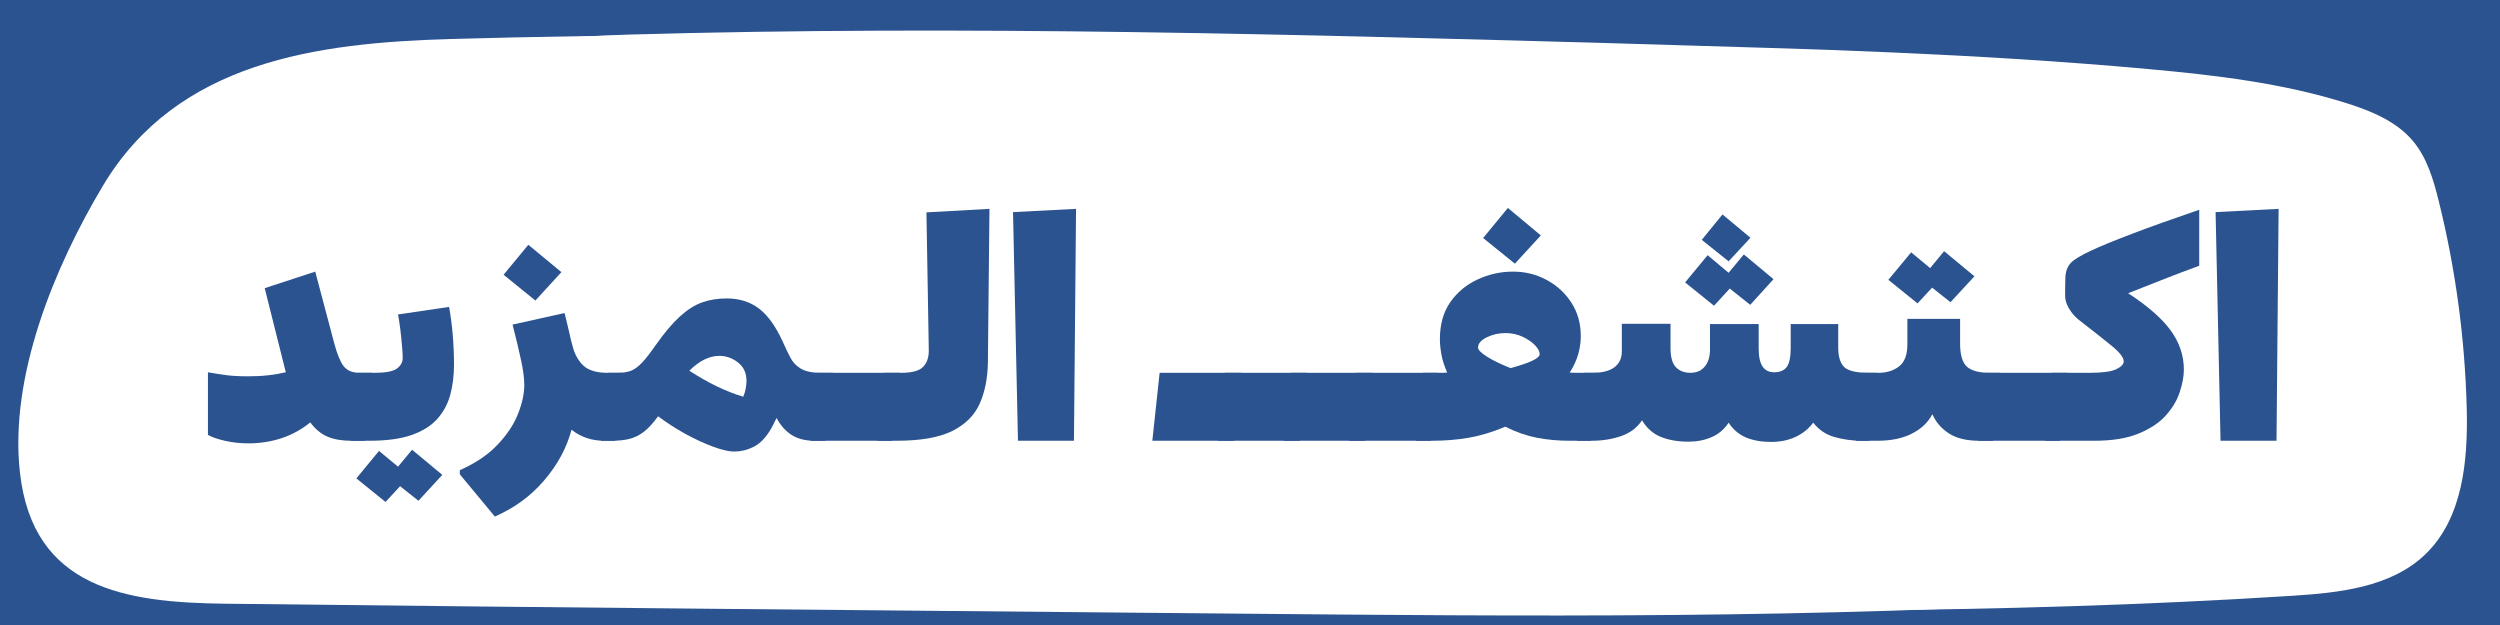 <svg xmlns="http://www.w3.org/2000/svg" xmlns:xlink="http://www.w3.org/1999/xlink" width="400" viewBox="0 0 300 75" height="100" preserveAspectRatio="xMidYMid meet"><defs><filter x="0%" y="0%" width="100%" height="100%" id="3067e4448b"></filter><filter x="0%" y="0%" width="100%" height="100%" id="3c8bb9a0cb"></filter><g></g><clipPath id="b29cc24736"><path d="M 121 14 L 178.699 14 L 178.699 61 L 121 61 Z M 121 14 " clip-rule="nonzero"></path></clipPath><mask id="d36292b62a"><g filter="url(#3067e4448b)"><g filter="url(#3c8bb9a0cb)" transform="matrix(0.134, 0, 0, 0.134, 120.948, 13.828)"><image x="0" y="0" width="432" height="352" preserveAspectRatio="xMidYMid meet"></image></g></g></mask><clipPath id="360609ba8f"><path d="M 53 7 L 279 7 L 279 73 L 53 73 Z M 53 7 " clip-rule="nonzero"></path></clipPath><clipPath id="90d68893ee"><path d="M 53.961 7.5 L 278.859 14.238 L 277.109 72.711 L 52.211 65.973 Z M 53.961 7.5 " clip-rule="nonzero"></path></clipPath><clipPath id="b9bc4819d0"><path d="M 1 3 L 225 3 L 225 61 L 1 61 Z M 1 3 " clip-rule="nonzero"></path></clipPath><clipPath id="4d3fc1c4e7"><path d="M 0.961 0.5 L 225.859 7.238 L 224.109 65.711 L -0.789 58.973 Z M 0.961 0.5 " clip-rule="nonzero"></path></clipPath><clipPath id="4ad838922f"><path d="M -0.793 59.055 L 224.105 65.793 L 225.859 7.32 L 0.957 0.582 Z M -0.793 59.055 " clip-rule="nonzero"></path></clipPath><clipPath id="bde7235431"><rect x="0" width="226" y="0" height="66"></rect></clipPath><clipPath id="39a3440b6b"><path d="M 22 0 L 298 0 L 298 75 L 22 75 Z M 22 0 " clip-rule="nonzero"></path></clipPath><clipPath id="826f086b9a"><path d="M 23.52 0 L 297.898 8.223 L 295.762 79.438 L 21.387 71.219 Z M 23.52 0 " clip-rule="nonzero"></path></clipPath><clipPath id="fbe036b2af"><path d="M 1 3 L 275 3 L 275 74 L 1 74 Z M 1 3 " clip-rule="nonzero"></path></clipPath><clipPath id="1bcf217586"><path d="M 1.52 0 L 275.898 8.223 L 273.762 79.438 L -0.613 71.219 Z M 1.52 0 " clip-rule="nonzero"></path></clipPath><clipPath id="fad37259ae"><path d="M -0.617 71.312 L 273.762 79.531 L 275.895 8.316 L 1.52 0.094 Z M -0.617 71.312 " clip-rule="nonzero"></path></clipPath><clipPath id="d6df39016d"><rect x="0" width="276" y="0" height="75"></rect></clipPath><clipPath id="7daaf2f1e6"><path d="M 21 7 L 248 7 L 248 73 L 21 73 Z M 21 7 " clip-rule="nonzero"></path></clipPath><clipPath id="6b1b2e0e54"><path d="M 22.387 7.109 L 247.289 13.848 L 245.535 72.32 L 20.637 65.582 Z M 22.387 7.109 " clip-rule="nonzero"></path></clipPath><clipPath id="1b6301e2c8"><path d="M 1 3 L 226 3 L 226 61 L 1 61 Z M 1 3 " clip-rule="nonzero"></path></clipPath><clipPath id="b7cf0951ce"><path d="M 1.387 0.109 L 226.289 6.848 L 224.535 65.32 L -0.363 58.582 Z M 1.387 0.109 " clip-rule="nonzero"></path></clipPath><clipPath id="0f66dd466e"><path d="M -0.367 58.664 L 224.531 65.402 L 226.285 6.93 L 1.387 0.191 Z M -0.367 58.664 " clip-rule="nonzero"></path></clipPath><clipPath id="482cff7264"><rect x="0" width="227" y="0" height="66"></rect></clipPath><clipPath id="cd332f2479"><path d="M 0 0 L 277 0 L 277 75 L 0 75 Z M 0 0 " clip-rule="nonzero"></path></clipPath><clipPath id="77ce959b0c"><path d="M 2.137 0.531 L 276.512 8.75 L 274.379 79.969 L 0.004 71.75 Z M 2.137 0.531 " clip-rule="nonzero"></path></clipPath><clipPath id="05d4407ca5"><path d="M 2 4 L 275 4 L 275 74 L 2 74 Z M 2 4 " clip-rule="nonzero"></path></clipPath><clipPath id="55aa10cd2c"><path d="M 2.137 0.531 L 276.512 8.75 L 274.379 79.969 L 0.004 71.75 Z M 2.137 0.531 " clip-rule="nonzero"></path></clipPath><clipPath id="47ce99e942"><path d="M 0 71.844 L 274.375 80.062 L 276.512 8.844 L 2.133 0.625 Z M 0 71.844 " clip-rule="nonzero"></path></clipPath><clipPath id="a2234f3c8e"><rect x="0" width="277" y="0" height="75"></rect></clipPath><clipPath id="c3d8f89039"><path d="M 66 7 L 286 7 L 286 71 L 66 71 Z M 66 7 " clip-rule="nonzero"></path></clipPath><clipPath id="bcd32b8f2e"><path d="M 67.176 7.328 L 285.328 13.863 L 283.621 70.84 L 65.469 64.305 Z M 67.176 7.328 " clip-rule="nonzero"></path></clipPath><clipPath id="c665205306"><path d="M 1 3 L 218 3 L 218 59 L 1 59 Z M 1 3 " clip-rule="nonzero"></path></clipPath><clipPath id="bb11f71db7"><path d="M 1.176 0.328 L 219.328 6.863 L 217.621 63.84 L -0.531 57.305 Z M 1.176 0.328 " clip-rule="nonzero"></path></clipPath><clipPath id="8f23836913"><path d="M -0.52 56.988 L 217.633 63.523 L 219.34 6.547 L 1.188 0.012 Z M -0.52 56.988 " clip-rule="nonzero"></path></clipPath><clipPath id="465f4a3c31"><rect x="0" width="220" y="0" height="64"></rect></clipPath><clipPath id="6bc85af99f"><path d="M 15 7 L 235 7 L 235 71 L 15 71 Z M 15 7 " clip-rule="nonzero"></path></clipPath><clipPath id="671fcfe810"><path d="M 16.406 7.328 L 234.559 13.863 L 232.852 70.84 L 14.699 64.305 Z M 16.406 7.328 " clip-rule="nonzero"></path></clipPath><clipPath id="2b28acace7"><path d="M 1 3 L 218 3 L 218 59 L 1 59 Z M 1 3 " clip-rule="nonzero"></path></clipPath><clipPath id="98e6851485"><path d="M 1.406 0.328 L 219.559 6.863 L 217.852 63.84 L -0.301 57.305 Z M 1.406 0.328 " clip-rule="nonzero"></path></clipPath><clipPath id="81b0de789d"><path d="M -0.293 56.988 L 217.859 63.523 L 219.566 6.547 L 1.414 0.012 Z M -0.293 56.988 " clip-rule="nonzero"></path></clipPath><clipPath id="723b08c755"><rect x="0" width="220" y="0" height="64"></rect></clipPath></defs><rect x="-30" width="360" fill="#ffffff" y="-7.5" height="90" fill-opacity="1"></rect><rect x="-30" width="360" fill="#2a5390" y="-7.5" height="90" fill-opacity="1"></rect><g clip-path="url(#b29cc24736)"><g mask="url(#d36292b62a)"><g transform="matrix(0.134, 0, 0, 0.134, 120.948, 13.828)"><image x="0" y="0" width="432" height="352" preserveAspectRatio="xMidYMid meet"></image></g></g></g><g clip-path="url(#360609ba8f)"><g clip-path="url(#90d68893ee)"><g transform="matrix(1, 0, 0, 1, 53, 7)"><g clip-path="url(#bde7235431)"><g clip-path="url(#b9bc4819d0)"><g clip-path="url(#4d3fc1c4e7)"><g clip-path="url(#4ad838922f)"><path fill="#ffffff" d="M 43.68 3.906 C 76.762 2.965 109.867 3.898 142.953 4.828 C 159.77 5.301 176.605 5.777 193.359 7.305 C 199.961 7.906 206.594 8.684 212.914 10.684 C 215.328 11.445 217.789 12.457 219.414 14.395 C 220.809 16.051 221.438 18.203 221.957 20.305 C 223.617 27.008 224.543 33.891 224.719 40.789 C 224.844 45.914 224.324 51.59 220.621 55.133 C 217.23 58.383 212.137 58.914 207.445 59.211 C 178.512 61.062 149.488 60.789 120.496 60.523 C 87.465 60.215 54.434 59.941 21.402 59.551 C 11.586 59.434 2.473 58.07 1.18 46.645 C 0.109 37.152 4.602 26.328 9.367 18.359 C 16.699 6.094 30.465 4.285 43.68 3.906 " fill-opacity="1" fill-rule="nonzero"></path></g></g></g></g></g></g></g><g clip-path="url(#39a3440b6b)"><g clip-path="url(#826f086b9a)"><g transform="matrix(1, 0, 0, 1, 22, -0)"><g clip-path="url(#d6df39016d)"><g clip-path="url(#fbe036b2af)"><g clip-path="url(#1bcf217586)"><g clip-path="url(#fad37259ae)"><path fill="#ffffff" d="M 53.531 4.148 C 93.824 3 134.141 4.137 174.434 5.27 C 194.914 5.848 215.414 6.426 235.82 8.289 C 243.859 9.02 251.938 9.965 259.637 12.398 C 262.574 13.328 265.57 14.562 267.551 16.918 C 269.25 18.938 270.012 21.559 270.648 24.121 C 272.672 32.281 273.801 40.664 274.008 49.066 C 274.164 55.305 273.531 62.215 269.023 66.535 C 264.891 70.492 258.688 71.137 252.977 71.5 C 217.738 73.754 182.395 73.426 147.086 73.098 C 106.859 72.723 66.629 72.391 26.402 71.914 C 14.445 71.773 3.352 70.109 1.777 56.195 C 0.469 44.633 5.941 31.453 11.746 21.746 C 20.672 6.812 37.438 4.609 53.531 4.148 " fill-opacity="1" fill-rule="nonzero"></path></g></g></g></g></g></g></g><g clip-path="url(#7daaf2f1e6)"><g clip-path="url(#6b1b2e0e54)"><g transform="matrix(1, 0, 0, 1, 21, 7)"><g clip-path="url(#482cff7264)"><g clip-path="url(#1b6301e2c8)"><g clip-path="url(#b7cf0951ce)"><g clip-path="url(#0f66dd466e)"><path fill="#e45057" d="M 44.105 3.516 C 77.191 2.574 110.293 3.508 143.383 4.438 C 160.199 4.914 177.031 5.387 193.785 6.914 C 200.387 7.516 207.023 8.293 213.344 10.293 C 215.754 11.055 218.215 12.066 219.84 14.004 C 221.234 15.66 221.863 17.812 222.383 19.918 C 224.047 26.617 224.973 33.5 225.145 40.402 C 225.27 45.523 224.75 51.199 221.051 54.742 C 217.656 57.992 212.562 58.523 207.871 58.82 C 178.941 60.672 149.918 60.402 120.926 60.133 C 87.895 59.824 54.859 59.551 21.828 59.16 C 12.012 59.043 2.898 57.68 1.609 46.254 C 0.535 36.762 5.027 25.938 9.793 17.969 C 17.125 5.703 30.891 3.895 44.105 3.516 " fill-opacity="1" fill-rule="nonzero"></path></g></g></g></g></g></g></g><g clip-path="url(#cd332f2479)"><g clip-path="url(#77ce959b0c)"><g transform="matrix(1, 0, 0, 1, 0, -0)"><g clip-path="url(#a2234f3c8e)"><g clip-path="url(#05d4407ca5)"><g clip-path="url(#55aa10cd2c)"><g clip-path="url(#47ce99e942)"><path fill="#ffffff" d="M 54.148 4.68 C 94.438 3.531 134.758 4.668 175.051 5.801 C 195.531 6.379 216.031 6.957 236.434 8.816 C 244.473 9.551 252.555 10.496 260.254 12.93 C 263.191 13.859 266.188 15.09 268.168 17.449 C 269.863 19.469 270.629 22.09 271.262 24.652 C 273.285 32.812 274.414 41.191 274.625 49.598 C 274.777 55.836 274.145 62.746 269.637 67.066 C 265.508 71.023 259.305 71.668 253.59 72.031 C 218.355 74.285 183.008 73.957 147.703 73.629 C 107.473 73.254 67.246 72.918 27.02 72.445 C 15.062 72.305 3.965 70.641 2.395 56.727 C 1.086 45.164 6.559 31.984 12.359 22.277 C 21.289 7.34 38.055 5.137 54.148 4.68 " fill-opacity="1" fill-rule="nonzero"></path></g></g></g></g></g></g></g><g clip-path="url(#c3d8f89039)"><g clip-path="url(#bcd32b8f2e)"><g transform="matrix(1, 0, 0, 1, 66, 7)"><g clip-path="url(#465f4a3c31)"><g clip-path="url(#c665205306)"><g clip-path="url(#bb11f71db7)"><g clip-path="url(#8f23836913)"><path fill="#ffffff" d="M 42.504 3.625 C 74.516 2.715 106.551 3.613 138.562 4.516 C 154.836 4.977 171.121 5.434 187.332 6.914 C 193.723 7.496 200.141 8.246 206.258 10.18 C 208.59 10.918 210.973 11.898 212.547 13.77 C 213.895 15.375 214.5 17.457 215.004 19.492 C 216.613 25.977 217.512 32.637 217.676 39.312 C 217.797 44.27 217.297 49.762 213.715 53.191 C 210.43 56.336 205.504 56.848 200.965 57.137 C 172.969 58.926 144.887 58.664 116.836 58.406 C 84.875 58.105 52.91 57.844 20.949 57.465 C 11.449 57.352 2.637 56.031 1.387 44.977 C 0.348 35.793 4.691 25.32 9.305 17.609 C 16.398 5.742 29.719 3.988 42.504 3.625 " fill-opacity="1" fill-rule="nonzero"></path></g></g></g></g></g></g></g><g clip-path="url(#6bc85af99f)"><g clip-path="url(#671fcfe810)"><g transform="matrix(1, 0, 0, 1, 15, 7)"><g clip-path="url(#723b08c755)"><g clip-path="url(#2b28acace7)"><g clip-path="url(#98e6851485)"><g clip-path="url(#81b0de789d)"><path fill="#ffffff" d="M 42.734 3.625 C 74.746 2.715 106.777 3.613 138.793 4.516 C 155.062 4.977 171.352 5.434 187.562 6.914 C 193.949 7.496 200.371 8.246 206.488 10.18 C 208.82 10.918 211.199 11.898 212.773 13.77 C 214.125 15.375 214.73 17.457 215.234 19.492 C 216.844 25.977 217.738 32.637 217.906 39.312 C 218.027 44.27 217.523 49.762 213.945 53.191 C 210.66 56.336 205.734 56.848 201.195 57.137 C 173.199 58.926 145.117 58.664 117.062 58.406 C 85.102 58.105 53.141 57.844 21.18 57.465 C 11.68 57.352 2.863 56.031 1.613 44.977 C 0.574 35.793 4.922 25.32 9.531 17.609 C 16.629 5.742 29.945 3.988 42.734 3.625 " fill-opacity="1" fill-rule="nonzero"></path></g></g></g></g></g></g></g><g fill="#2a5390" fill-opacity="1"><g transform="translate(24.422, 52.891)"><g><path d="M 0.531 -8.219 C 1.176 -8.102 1.863 -7.992 2.594 -7.891 C 3.332 -7.785 4.254 -7.734 5.359 -7.734 C 6.242 -7.734 7.051 -7.773 7.781 -7.859 C 8.52 -7.941 9.219 -8.062 9.875 -8.219 L 7.344 -18.312 L 13.406 -20.297 L 15.688 -11.688 C 16.031 -10.406 16.406 -9.492 16.812 -8.953 C 17.227 -8.422 17.863 -8.156 18.719 -8.156 L 20.234 -8.156 L 19.391 0 L 17.703 0 C 16.609 0 15.672 -0.16 14.891 -0.484 C 14.109 -0.816 13.414 -1.391 12.812 -2.203 C 11.738 -1.336 10.578 -0.703 9.328 -0.297 C 8.078 0.109 6.766 0.312 5.391 0.312 C 4.391 0.312 3.441 0.207 2.547 0 C 1.66 -0.207 0.988 -0.441 0.531 -0.703 Z M 0.531 -8.219 "></path></g></g></g><g fill="#2a5390" fill-opacity="1"><g transform="translate(43.387, 52.891)"><g><path d="M 1.578 -8.156 C 2.879 -8.156 3.766 -8.32 4.234 -8.656 C 4.703 -9 4.938 -9.426 4.938 -9.938 C 4.938 -10.332 4.906 -10.848 4.844 -11.484 C 4.789 -12.129 4.723 -12.785 4.641 -13.453 C 4.555 -14.117 4.469 -14.688 4.375 -15.156 L 10.5 -16.062 C 10.688 -15.062 10.832 -13.957 10.938 -12.75 C 11.039 -11.551 11.094 -10.348 11.094 -9.141 C 11.094 -7.828 10.941 -6.613 10.641 -5.5 C 10.336 -4.395 9.812 -3.426 9.062 -2.594 C 8.312 -1.77 7.273 -1.129 5.953 -0.672 C 4.641 -0.223 2.969 0 0.938 0 L -1.266 0 L -0.422 -8.156 Z M 2.094 1.219 L 4.375 3.109 L 6.062 1.078 L 9.688 4.094 L 6.828 7.203 L 4.625 5.453 L 2.875 7.344 L -0.625 4.516 Z M 2.094 1.219 "></path></g></g></g><g fill="#2a5390" fill-opacity="1"><g transform="translate(55.18, 52.891)"><g><path d="M 8.219 -23.516 L 12.188 -20.234 L 9.062 -16.828 L 5.25 -19.922 Z M 4.203 9.094 L 0 4.031 L 0 3.531 C 1.883 2.695 3.395 1.676 4.531 0.469 C 5.664 -0.727 6.484 -1.961 6.984 -3.234 C 7.484 -4.504 7.734 -5.656 7.734 -6.688 C 7.734 -7.52 7.598 -8.539 7.328 -9.75 C 7.066 -10.969 6.734 -12.363 6.328 -13.938 L 12.562 -15.328 C 12.582 -15.254 12.641 -15.031 12.734 -14.656 C 12.828 -14.289 12.926 -13.875 13.031 -13.406 C 13.133 -12.938 13.234 -12.508 13.328 -12.125 C 13.422 -11.738 13.484 -11.5 13.516 -11.406 C 13.766 -10.406 14.195 -9.613 14.812 -9.031 C 15.438 -8.445 16.398 -8.156 17.703 -8.156 L 19.453 -8.156 L 18.625 0 L 17.359 0 C 16.566 0 15.836 -0.113 15.172 -0.344 C 14.504 -0.582 13.914 -0.91 13.406 -1.328 C 12.82 0.859 11.727 2.883 10.125 4.75 C 8.531 6.625 6.555 8.07 4.203 9.094 Z M 4.203 9.094 "></path></g></g></g><g fill="#2a5390" fill-opacity="1"><g transform="translate(73.376, 52.891)"><g><path d="M 18.906 -1.047 C 18.344 -0.18 17.703 0.422 16.984 0.766 C 16.273 1.117 15.516 1.297 14.703 1.297 C 14.098 1.297 13.27 1.102 12.219 0.719 C 11.164 0.332 10.055 -0.176 8.891 -0.812 C 7.723 -1.457 6.625 -2.164 5.594 -2.938 C 5.008 -2.125 4.441 -1.504 3.891 -1.078 C 3.348 -0.66 2.766 -0.375 2.141 -0.219 C 1.523 -0.07 0.82 0 0.031 0 L -1.266 0 L -0.422 -8.156 L 0.812 -8.156 C 1.395 -8.156 1.898 -8.234 2.328 -8.391 C 2.754 -8.555 3.195 -8.879 3.656 -9.359 C 4.113 -9.836 4.664 -10.547 5.312 -11.484 C 6.363 -12.973 7.332 -14.117 8.219 -14.922 C 9.113 -15.734 10.004 -16.297 10.891 -16.609 C 11.773 -16.922 12.754 -17.078 13.828 -17.078 C 15.336 -17.078 16.625 -16.676 17.688 -15.875 C 18.75 -15.07 19.703 -13.75 20.547 -11.906 C 20.848 -11.227 21.145 -10.602 21.438 -10.031 C 21.727 -9.457 22.156 -9 22.719 -8.656 C 23.281 -8.32 24.07 -8.156 25.094 -8.156 L 26.562 -8.156 L 25.688 0 L 24.328 0 C 23.254 0 22.348 -0.234 21.609 -0.703 C 20.879 -1.172 20.281 -1.848 19.812 -2.734 C 19.664 -2.453 19.523 -2.172 19.391 -1.891 C 19.254 -1.609 19.094 -1.328 18.906 -1.047 Z M 16.203 -7.172 C 16.203 -8.129 15.863 -8.867 15.188 -9.391 C 14.508 -9.922 13.766 -10.188 12.953 -10.188 C 12.367 -10.188 11.781 -10.047 11.188 -9.766 C 10.594 -9.484 9.977 -9.031 9.344 -8.406 C 11.562 -6.957 13.719 -5.914 15.812 -5.281 C 15.957 -5.613 16.055 -5.941 16.109 -6.266 C 16.172 -6.586 16.203 -6.891 16.203 -7.172 Z M 16.203 -7.172 "></path></g></g></g><g fill="#2a5390" fill-opacity="1"><g transform="translate(98.675, 52.891)"><g><path d="M -0.531 -8.156 L 9.281 -8.156 L 8.406 0 L -1.406 0 Z M -0.531 -8.156 "></path></g></g></g><g fill="#2a5390" fill-opacity="1"><g transform="translate(106.548, 52.891)"><g><path d="M -1.266 0 L -0.422 -8.156 L 1.641 -8.156 C 2.922 -8.156 3.789 -8.398 4.25 -8.891 C 4.707 -9.379 4.926 -10.055 4.906 -10.922 L 4.625 -27.406 L 12.188 -27.828 L 12 -9.453 C 11.977 -7.535 11.648 -5.867 11.016 -4.453 C 10.391 -3.047 9.289 -1.953 7.719 -1.172 C 6.145 -0.391 3.922 0 1.047 0 Z M -1.266 0 "></path></g></g></g><g fill="#2a5390" fill-opacity="1"><g transform="translate(120.125, 52.891)"><g><path d="M 1.438 -27.438 L 9 -27.828 L 8.75 0 L 2.031 0 Z M 1.438 -27.438 "></path></g></g></g><g fill="#2a5390" fill-opacity="1"><g transform="translate(130.588, 52.891)"><g></g></g></g><g fill="#2a5390" fill-opacity="1"><g transform="translate(139.686, 52.891)"><g><path d="M -0.531 -8.156 L 9.281 -8.156 L 8.406 0 L -1.406 0 Z M -0.531 -8.156 "></path></g></g></g><g fill="#2a5390" fill-opacity="1"><g transform="translate(147.559, 52.891)"><g><path d="M -0.531 -8.156 L 9.281 -8.156 L 8.406 0 L -1.406 0 Z M -0.531 -8.156 "></path></g></g></g><g fill="#2a5390" fill-opacity="1"><g transform="translate(155.432, 52.891)"><g><path d="M -0.531 -8.156 L 9.281 -8.156 L 8.406 0 L -1.406 0 Z M -0.531 -8.156 "></path></g></g></g><g fill="#2a5390" fill-opacity="1"><g transform="translate(163.305, 52.891)"><g><path d="M -0.531 -8.156 L 9.281 -8.156 L 8.406 0 L -1.406 0 Z M -0.531 -8.156 "></path></g></g></g><g fill="#2a5390" fill-opacity="1"><g transform="translate(171.179, 52.891)"><g><path d="M 9.766 -27.938 L 13.719 -24.641 L 10.609 -21.25 L 6.797 -24.328 Z M 20.578 -8.156 L 19.734 0 L 17.156 0 C 15.82 0 14.52 -0.117 13.25 -0.359 C 11.977 -0.609 10.711 -1.051 9.453 -1.688 C 7.891 -1.031 6.398 -0.582 4.984 -0.344 C 3.578 -0.113 2.148 0 0.703 0 L -1.266 0 L -0.422 -8.156 L 1.438 -8.156 C 1.602 -8.156 1.77 -8.156 1.938 -8.156 C 2.113 -8.156 2.297 -8.164 2.484 -8.188 C 2.16 -8.914 1.93 -9.625 1.797 -10.312 C 1.672 -11 1.609 -11.625 1.609 -12.188 C 1.609 -13.957 2.023 -15.441 2.859 -16.641 C 3.703 -17.836 4.797 -18.742 6.141 -19.359 C 7.484 -19.984 8.898 -20.297 10.391 -20.297 C 11.836 -20.297 13.172 -19.969 14.391 -19.312 C 15.617 -18.664 16.613 -17.758 17.375 -16.594 C 18.133 -15.426 18.516 -14.082 18.516 -12.562 C 18.516 -11.844 18.41 -11.113 18.203 -10.375 C 17.992 -9.645 17.656 -8.914 17.188 -8.188 C 17.438 -8.164 17.672 -8.156 17.891 -8.156 C 18.117 -8.156 18.348 -8.156 18.578 -8.156 Z M 6.188 -11.172 C 6.188 -10.91 6.539 -10.551 7.25 -10.094 C 7.969 -9.645 8.91 -9.188 10.078 -8.719 C 12.41 -9.344 13.578 -9.898 13.578 -10.391 C 13.578 -10.723 13.391 -11.082 13.016 -11.469 C 12.641 -11.852 12.145 -12.191 11.531 -12.484 C 10.914 -12.773 10.223 -12.922 9.453 -12.922 C 8.66 -12.922 7.914 -12.75 7.219 -12.406 C 6.531 -12.07 6.188 -11.66 6.188 -11.172 Z M 6.188 -11.172 "></path></g></g></g><g fill="#2a5390" fill-opacity="1"><g transform="translate(190.494, 52.891)"><g><path d="M 16.203 -27.156 L 19.562 -24.359 L 16.938 -21.531 L 13.719 -24.109 Z M 14.422 -22.266 L 16.938 -20.156 L 18.766 -22.359 L 22.328 -19.391 L 19.531 -16.312 L 17.078 -18.266 L 15.188 -16.203 L 11.719 -19 Z M -0.422 -8.156 L 0.625 -8.156 C 1.789 -8.156 2.664 -8.379 3.25 -8.828 C 3.832 -9.285 4.125 -9.91 4.125 -10.703 L 4.125 -14.031 L 9.969 -14.031 L 9.969 -11.125 C 9.969 -10.051 10.18 -9.285 10.609 -8.828 C 11.047 -8.379 11.629 -8.156 12.359 -8.156 C 13.098 -8.156 13.672 -8.406 14.078 -8.906 C 14.492 -9.406 14.703 -10.078 14.703 -10.922 L 14.703 -14 L 20.547 -14 L 20.547 -11.094 C 20.547 -10.094 20.703 -9.363 21.016 -8.906 C 21.328 -8.445 21.789 -8.219 22.406 -8.219 C 23.082 -8.219 23.582 -8.426 23.906 -8.844 C 24.227 -9.27 24.391 -10.031 24.391 -11.125 L 24.391 -14 L 30.094 -14 L 30.094 -11.172 C 30.094 -10.098 30.328 -9.328 30.797 -8.859 C 31.266 -8.391 32.242 -8.156 33.734 -8.156 L 34.719 -8.156 L 33.844 0 L 32.906 0 C 31.801 0 30.723 -0.145 29.672 -0.438 C 28.629 -0.727 27.77 -1.305 27.094 -2.172 C 26.551 -1.441 25.848 -0.875 24.984 -0.469 C 24.117 -0.062 23.129 0.141 22.016 0.141 C 20.891 0.141 19.895 -0.035 19.031 -0.391 C 18.176 -0.754 17.477 -1.348 16.938 -2.172 C 16.426 -1.379 15.75 -0.801 14.906 -0.438 C 14.07 -0.07 13.141 0.109 12.109 0.109 C 10.867 0.109 9.773 -0.078 8.828 -0.453 C 7.891 -0.828 7.129 -1.492 6.547 -2.453 C 5.961 -1.566 5.129 -0.938 4.047 -0.562 C 2.961 -0.188 1.789 0 0.531 0 L -1.266 0 Z M -0.422 -8.156 "></path></g></g></g><g fill="#2a5390" fill-opacity="1"><g transform="translate(223.947, 52.891)"><g><path d="M 5.391 -22.609 L 7.672 -20.719 L 9.344 -22.75 L 12.984 -19.734 L 10.109 -16.625 L 7.906 -18.375 L 6.156 -16.484 L 2.656 -19.312 Z M 16.094 -8.156 L 15.219 0 L 13.547 0 C 12.023 0 10.812 -0.297 9.906 -0.891 C 9 -1.484 8.344 -2.25 7.938 -3.188 C 7.426 -2.207 6.609 -1.43 5.484 -0.859 C 4.367 -0.285 2.984 0 1.328 0 L -1.266 0 L -0.422 -8.156 L 1.5 -8.156 C 2.457 -8.156 3.27 -8.41 3.938 -8.922 C 4.602 -9.43 4.938 -10.305 4.938 -11.547 L 4.938 -14.625 L 11.266 -14.625 L 11.266 -11.656 C 11.266 -10.32 11.531 -9.406 12.062 -8.906 C 12.602 -8.406 13.52 -8.156 14.812 -8.156 Z M 16.094 -8.156 "></path></g></g></g><g fill="#2a5390" fill-opacity="1"><g transform="translate(238.783, 52.891)"><g><path d="M -0.531 -8.156 L 9.281 -8.156 L 8.406 0 L -1.406 0 Z M -0.531 -8.156 "></path></g></g></g><g fill="#2a5390" fill-opacity="1"><g transform="translate(246.657, 52.891)"><g><path d="M 8.719 -17.703 C 11.07 -16.172 12.773 -14.68 13.828 -13.234 C 14.879 -11.785 15.406 -10.223 15.406 -8.547 C 15.406 -7.742 15.242 -6.852 14.922 -5.875 C 14.609 -4.895 14.062 -3.961 13.281 -3.078 C 12.5 -2.191 11.406 -1.457 10 -0.875 C 8.602 -0.289 6.82 0 4.656 0 L -1.266 0 L -0.422 -8.156 L 4.172 -8.156 C 5.68 -8.156 6.727 -8.301 7.312 -8.594 C 7.895 -8.883 8.188 -9.191 8.188 -9.516 C 8.188 -9.984 7.711 -10.602 6.766 -11.375 C 5.828 -12.145 4.484 -13.207 2.734 -14.562 C 2.266 -14.957 1.883 -15.41 1.594 -15.922 C 1.301 -16.43 1.156 -16.922 1.156 -17.391 C 1.156 -18.047 1.164 -18.766 1.188 -19.547 C 1.207 -20.328 1.441 -20.941 1.891 -21.391 C 2.285 -21.785 3.066 -22.254 4.234 -22.797 C 5.398 -23.348 7.047 -24.023 9.172 -24.828 C 11.297 -25.641 13.988 -26.602 17.25 -27.719 L 17.25 -21 C 15.758 -20.457 14.238 -19.879 12.688 -19.266 C 11.133 -18.648 9.812 -18.129 8.719 -17.703 Z M 8.719 -17.703 "></path></g></g></g><g fill="#2a5390" fill-opacity="1"><g transform="translate(264.433, 52.891)"><g><path d="M 1.438 -27.438 L 9 -27.828 L 8.75 0 L 2.031 0 Z M 1.438 -27.438 "></path></g></g></g></svg>
